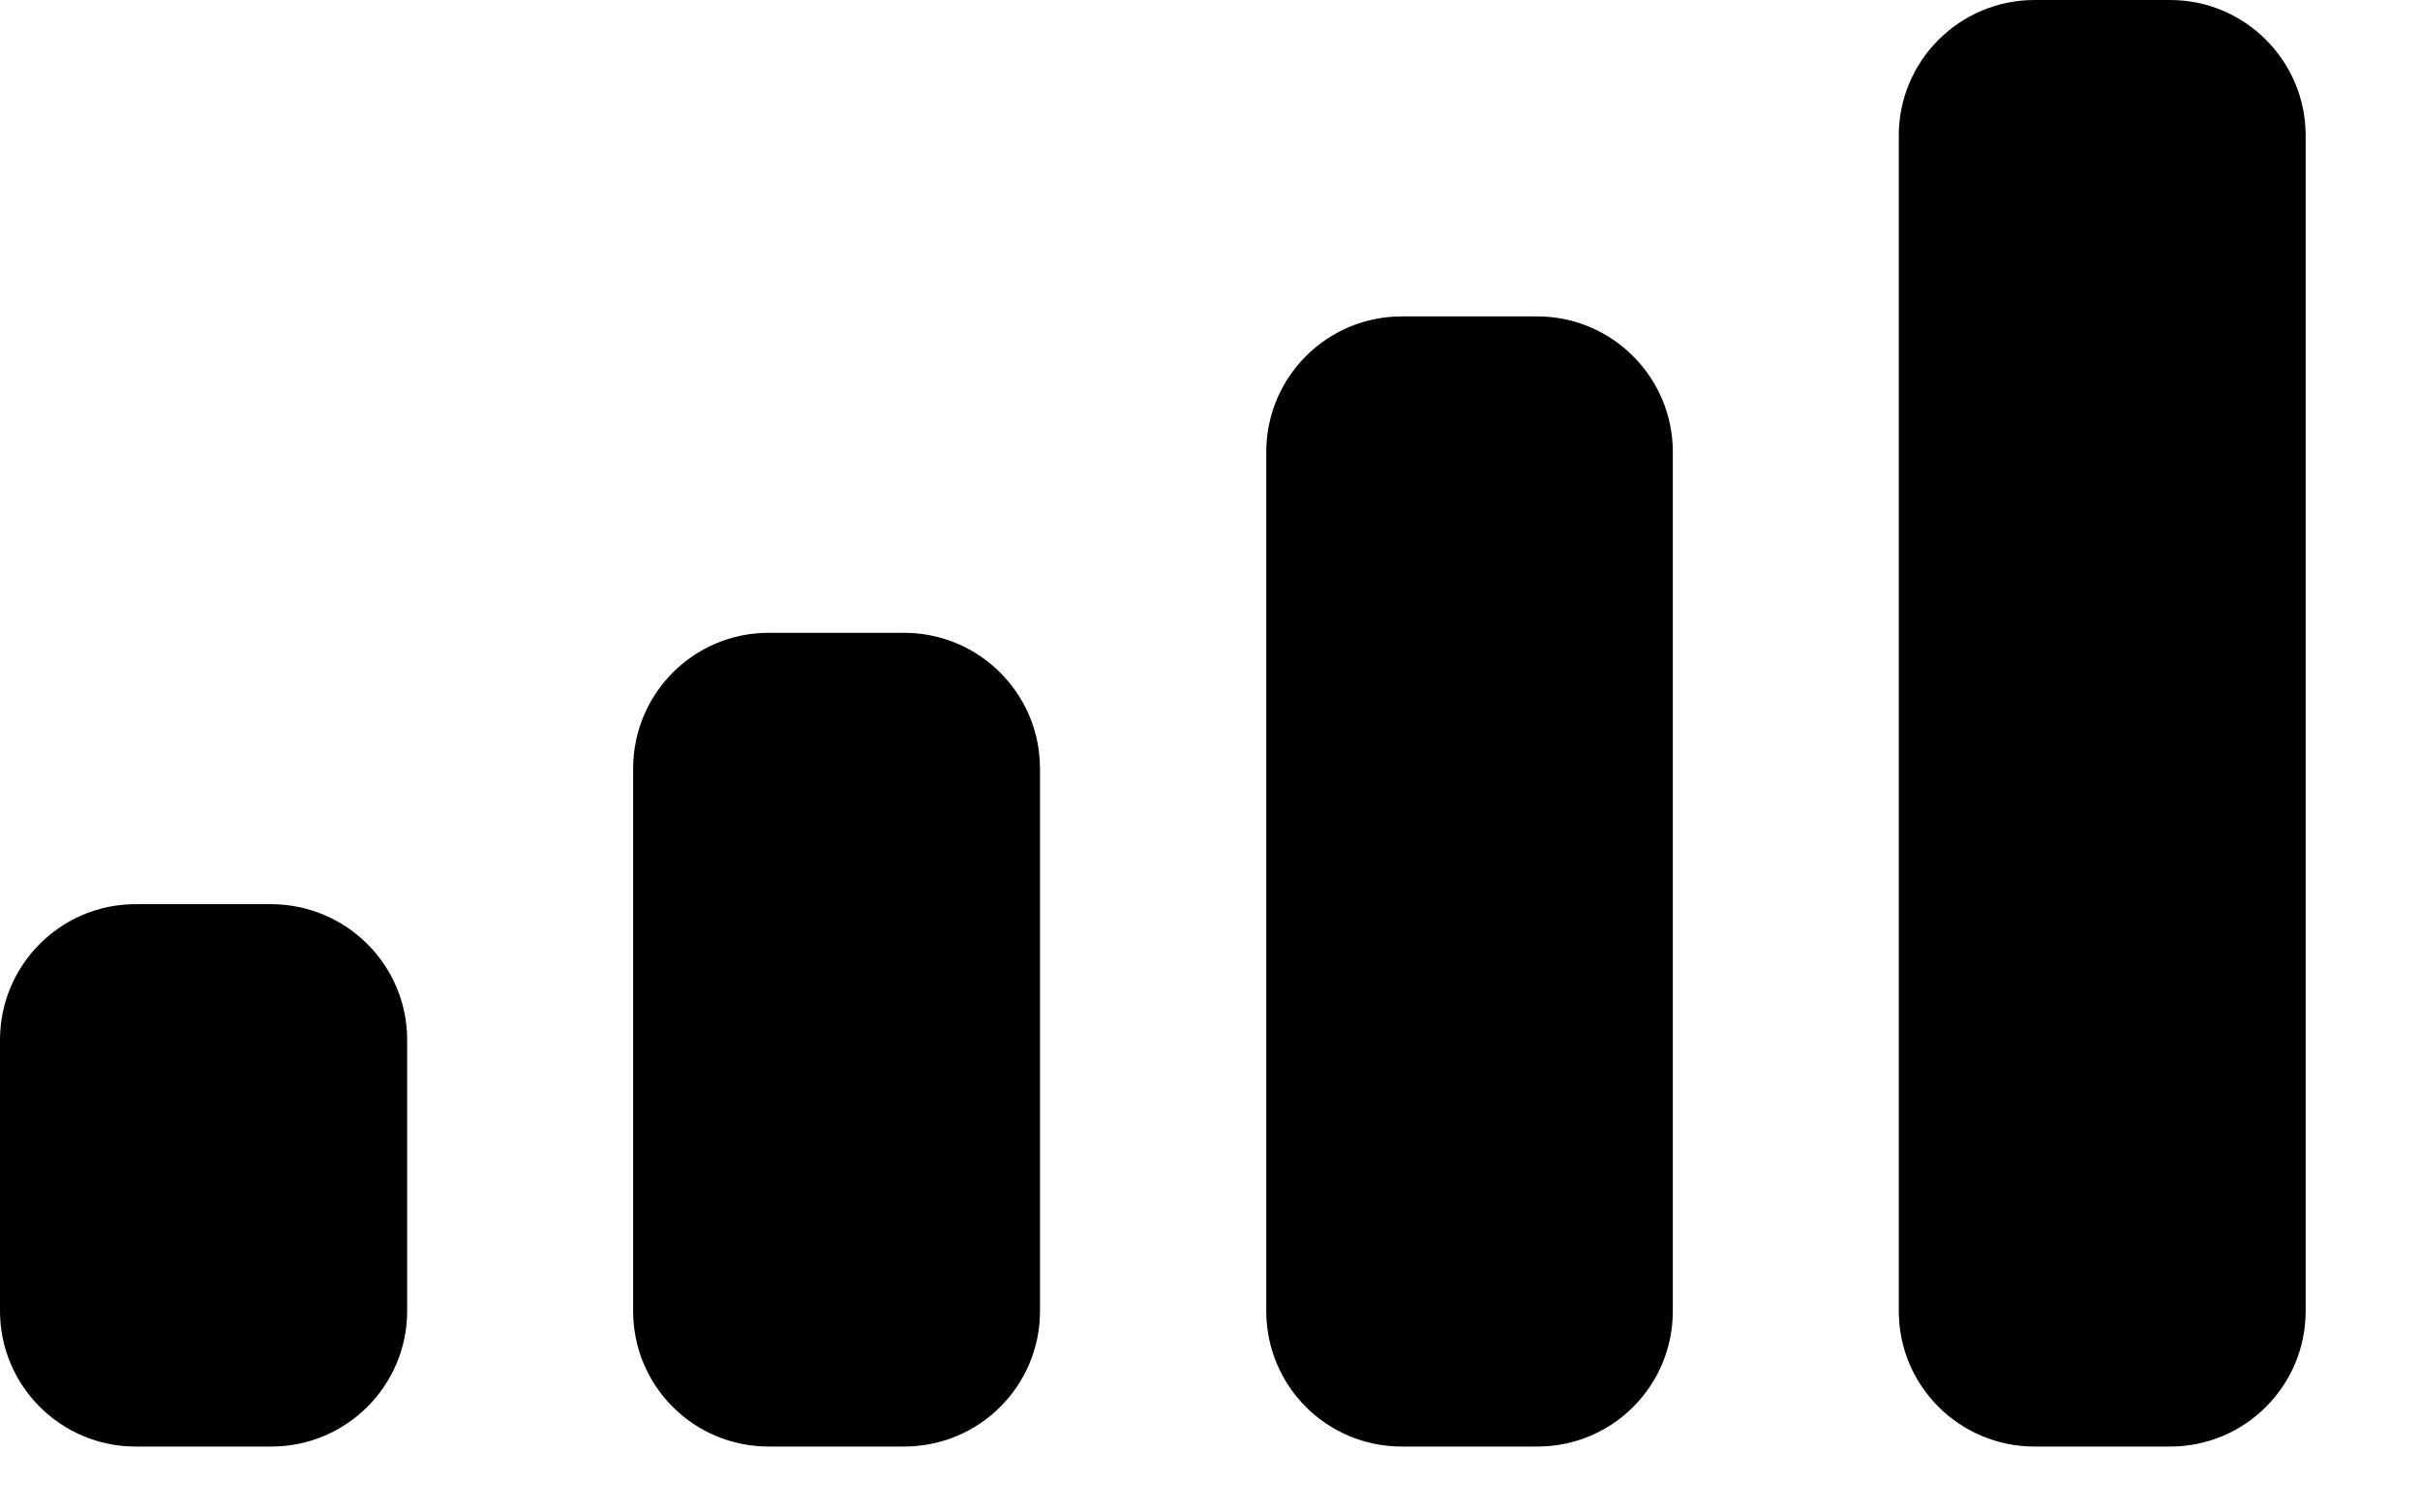 <?xml version="1.0" encoding="utf-8"?>
<svg xmlns="http://www.w3.org/2000/svg" fill="none" height="100%" overflow="visible" preserveAspectRatio="none" style="display: block;" viewBox="0 0 8 5" width="100%">
<path d="M0.897 2.989C1.145 2.99 1.346 3.19 1.346 3.438V4.334C1.346 4.581 1.145 4.782 0.897 4.782H0.448C0.201 4.782 0 4.581 0 4.334V3.438C0 3.19 0.201 2.989 0.448 2.989H0.897ZM2.989 2.092C3.237 2.092 3.438 2.293 3.438 2.541V4.334C3.438 4.582 3.237 4.782 2.989 4.782H2.541C2.293 4.782 2.093 4.582 2.093 4.334V2.541C2.093 2.293 2.293 2.092 2.541 2.092H2.989ZM5.082 1.046C5.329 1.046 5.53 1.247 5.53 1.494V4.334C5.53 4.582 5.33 4.782 5.082 4.782H4.634C4.386 4.782 4.186 4.582 4.186 4.334V1.494C4.186 1.247 4.386 1.046 4.634 1.046H5.082ZM7.174 0C7.421 0 7.622 0.201 7.622 0.448V4.334C7.622 4.582 7.421 4.782 7.174 4.782H6.726C6.478 4.782 6.277 4.582 6.277 4.334V0.448C6.277 0.201 6.478 3.09968e-05 6.726 0H7.174Z" fill="black" id="Mobile Signal"/>
</svg>